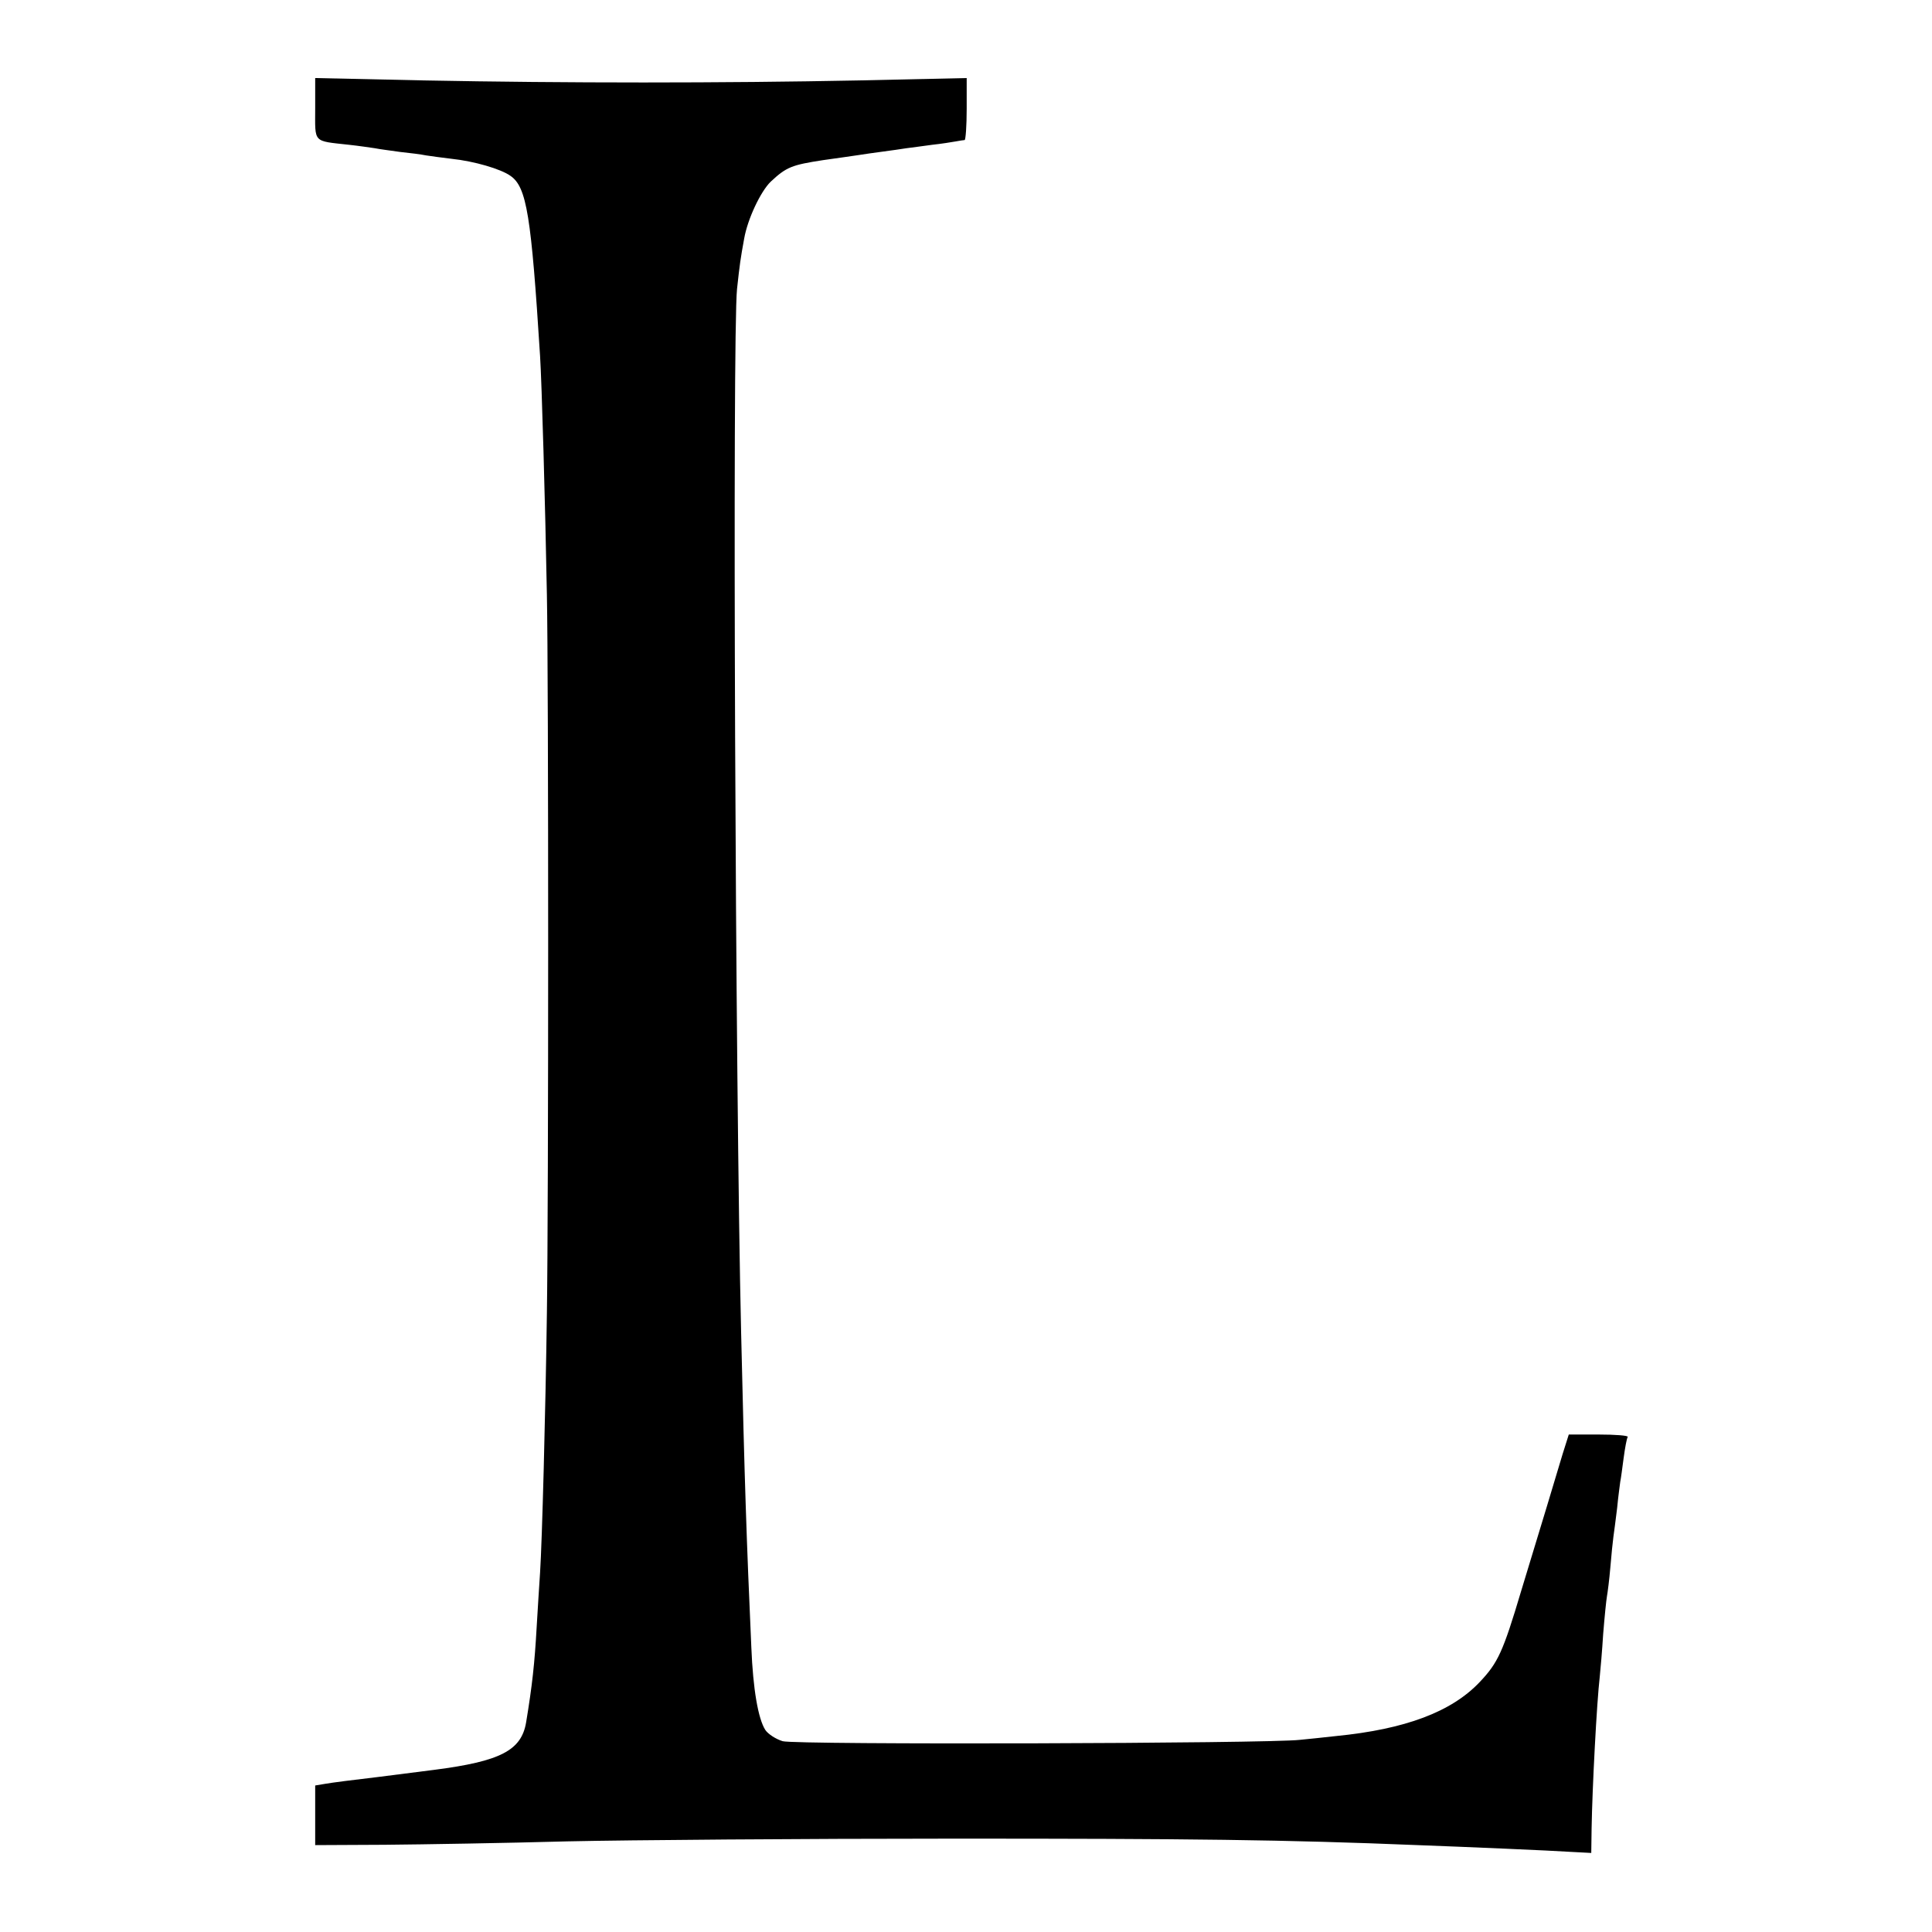 <?xml version="1.0" standalone="no"?>
<!DOCTYPE svg PUBLIC "-//W3C//DTD SVG 20010904//EN"
 "http://www.w3.org/TR/2001/REC-SVG-20010904/DTD/svg10.dtd">
<svg version="1.0" xmlns="http://www.w3.org/2000/svg"
 width="567pt" height="567pt" viewBox="0 0 567 567"
 preserveAspectRatio="xMidYMid meet">
<g transform="translate(0,567) scale(0.1,-0.1)"
fill="#000000" stroke="none">
<path d="M925 5351 c0 -102 -8 -94 100 -106 28 -3 61 -8 75 -10 14 -3 48 -7
75 -11 28 -3 61 -7 75 -10 14 -2 48 -7 75 -10 67 -7 145 -30 173 -50 48 -33
61 -117 87 -529 5 -79 15 -429 20 -700 5 -244 5 -1787 0 -2110 -4 -289 -14
-668 -20 -760 -2 -33 -7 -105 -10 -160 -6 -107 -13 -171 -31 -280 -14 -82 -75
-114 -269 -139 -22 -3 -96 -12 -165 -21 -69 -8 -139 -17 -155 -20 l-30 -5 0
-88 0 -87 205 1 c113 1 354 5 535 10 182 4 692 8 1135 8 693 0 969 -3 1360
-19 135 -5 394 -16 453 -20 l57 -3 1 72 c2 119 15 369 24 446 2 19 7 76 10
125 4 50 9 99 11 110 2 11 7 49 10 85 3 36 7 76 9 90 2 14 7 52 11 85 3 33 8
67 9 76 2 9 6 40 10 70 4 30 9 57 12 62 2 4 -36 7 -85 7 l-88 0 -18 -57 c-10
-32 -30 -101 -46 -153 -16 -52 -50 -165 -76 -250 -53 -178 -68 -210 -121 -266
-83 -88 -219 -139 -423 -159 -36 -4 -83 -9 -105 -11 -92 -11 -1480 -15 -1518
-4 -20 6 -43 21 -51 33 -21 33 -36 119 -41 242 -14 313 -20 491 -30 925 -17
715 -26 2930 -12 3062 8 73 10 88 21 148 10 57 48 138 78 167 46 43 62 49 153
63 44 6 91 13 105 15 14 2 45 7 70 10 25 3 56 8 70 10 14 2 48 6 75 10 28 3
59 8 70 10 11 2 23 4 26 4 3 1 6 42 6 92 l0 90 -316 -7 c-398 -8 -864 -8
-1276 0 l-320 7 0 -90z"/>
</g>
</svg>
